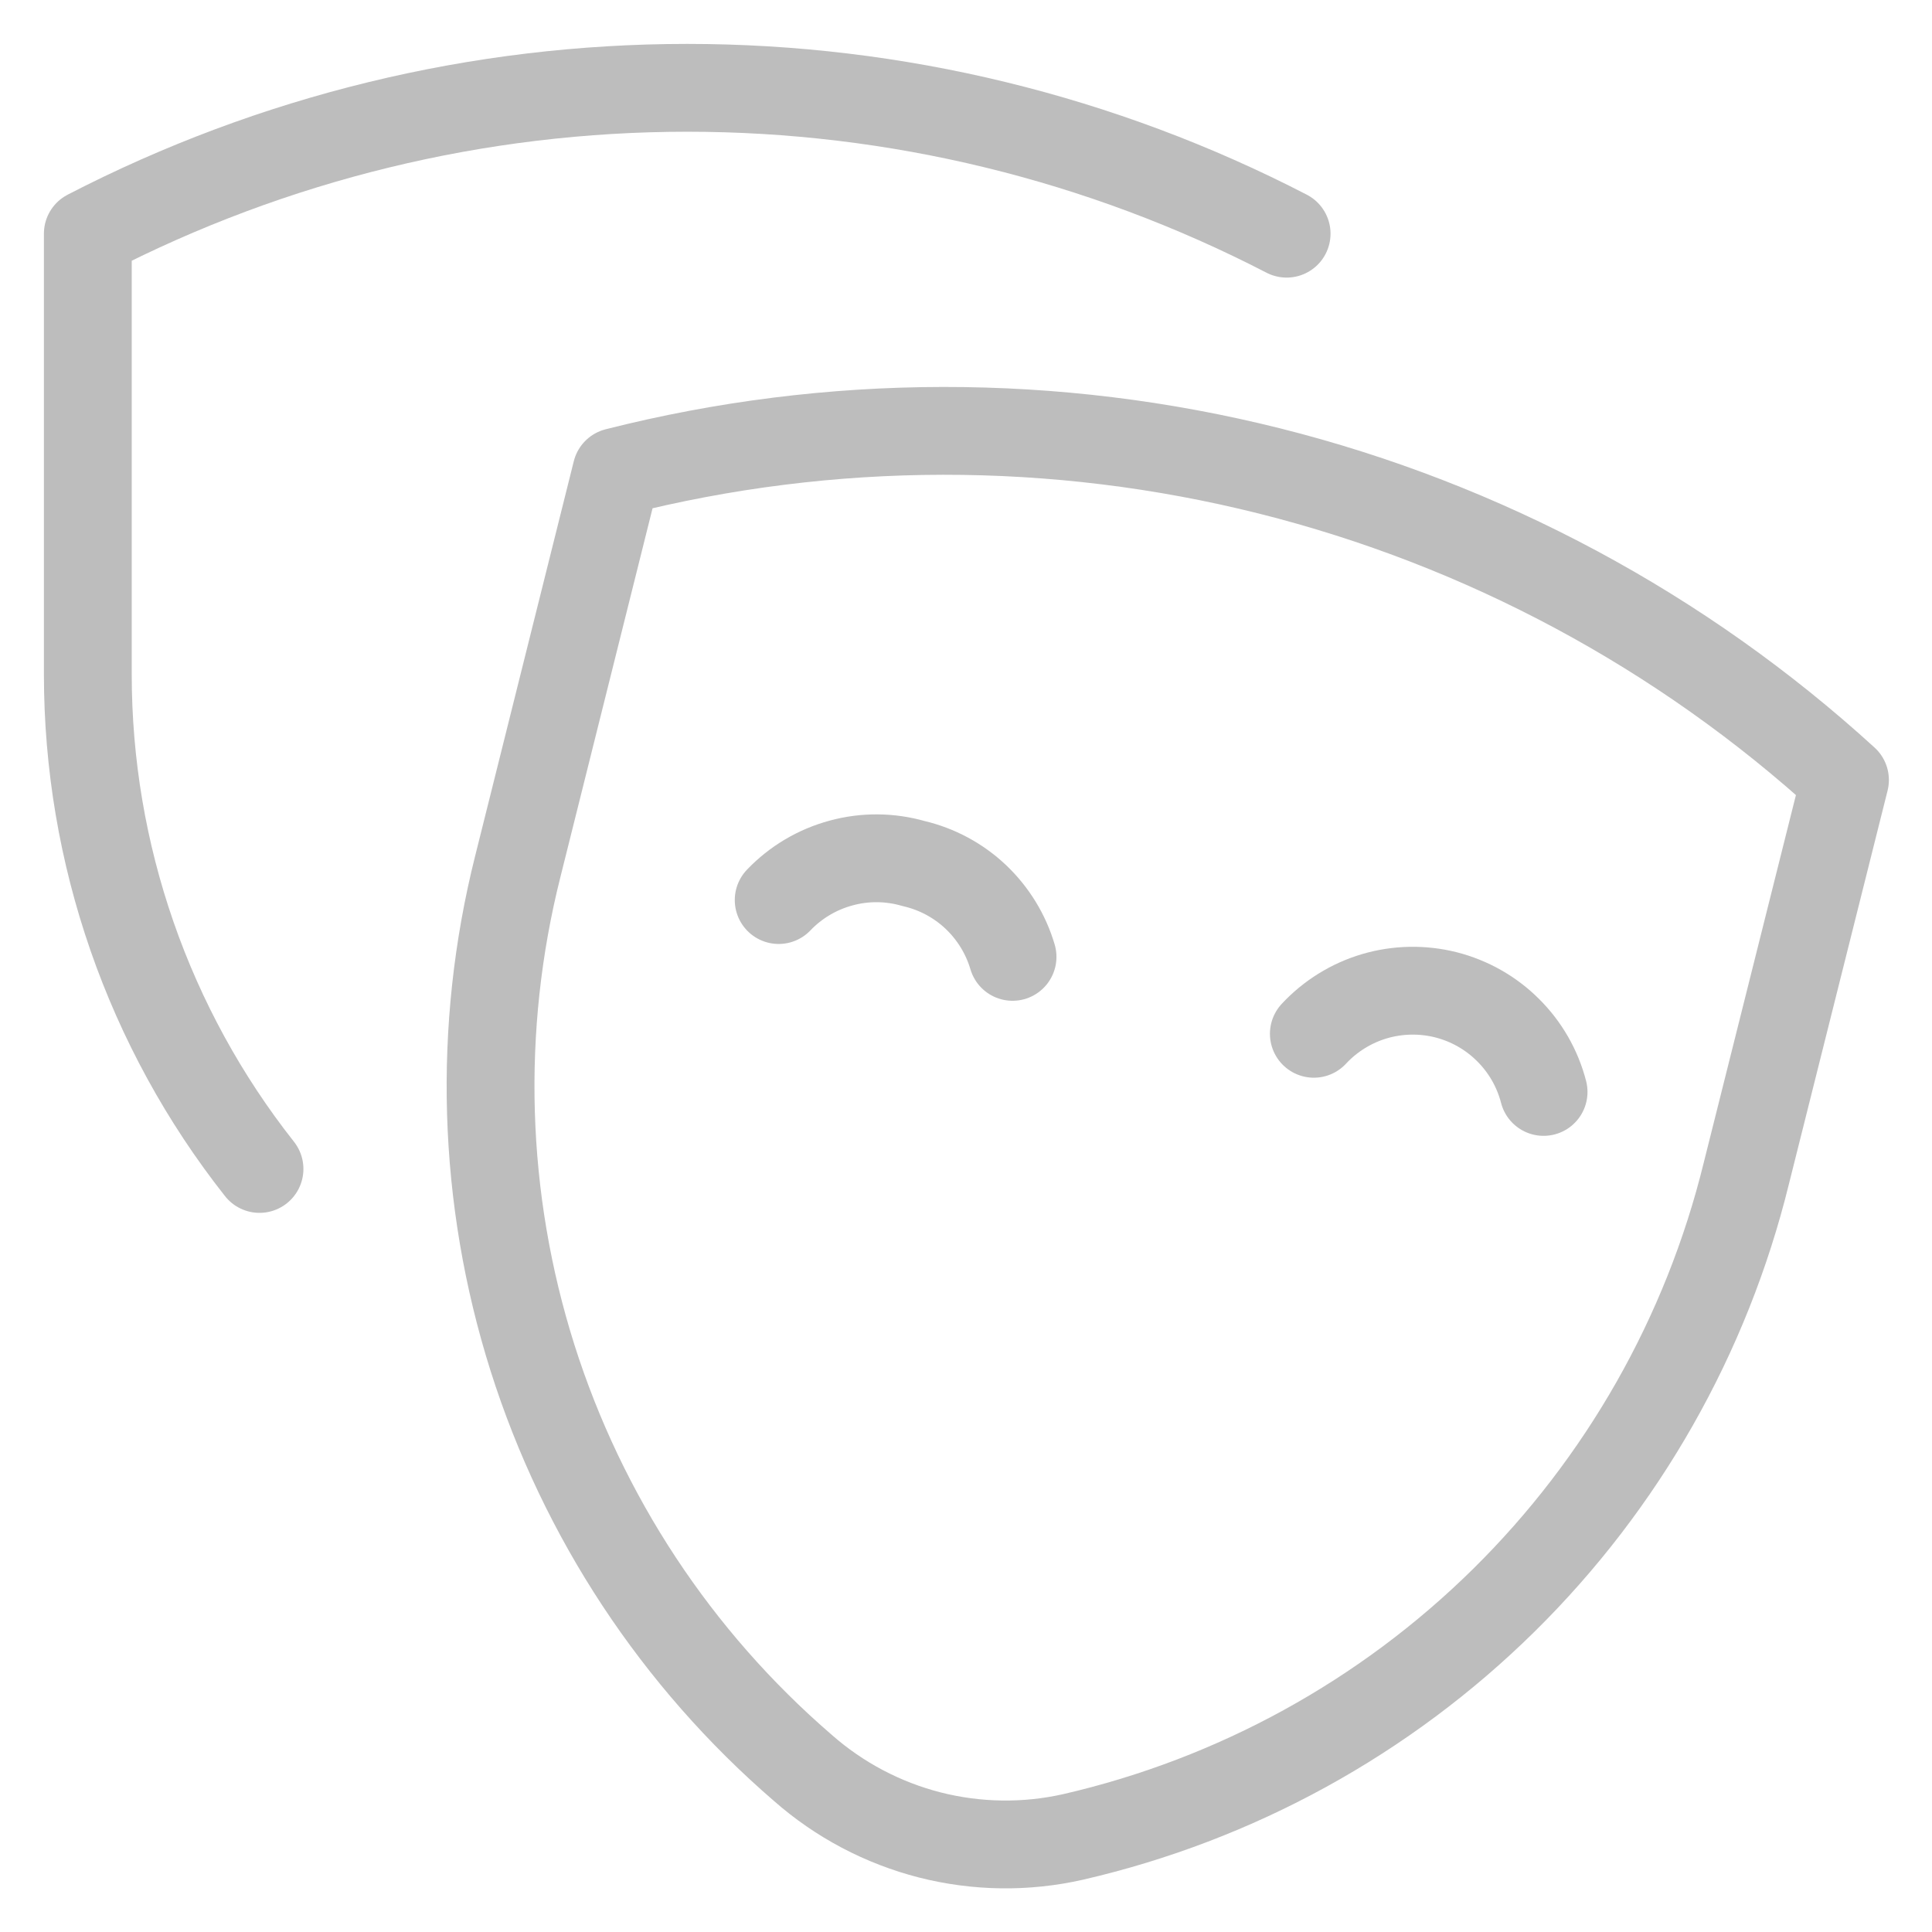 <svg width="22" height="22" viewBox="0 0 22 22" fill="none" xmlns="http://www.w3.org/2000/svg">
<g clip-path="url(#clip0_4751_7761)">
<path d="M2.955 13.311C1.689 11.707 1 9.722 1 7.679V2.661C3.11 1.57 5.45 1 7.826 1C10.201 1 12.541 1.57 14.651 2.661" stroke="#BDBDBD" stroke-linecap="round" stroke-linejoin="round"/>
<path d="M12.221 20.917C11.683 21.039 11.123 21.031 10.588 20.895C10.053 20.758 9.558 20.497 9.143 20.132V20.132C7.703 18.89 6.637 17.273 6.063 15.46C5.49 13.647 5.432 11.711 5.896 9.867L7.019 5.373C9.46 4.754 12.015 4.751 14.457 5.363C16.898 5.976 19.15 7.185 21.009 8.882L19.886 13.36C19.433 15.206 18.476 16.89 17.123 18.224C15.77 19.558 14.073 20.49 12.221 20.917V20.917Z" stroke="#BDBDBD" stroke-linecap="round" stroke-linejoin="round"/>
<path d="M8.867 10.249C9.061 10.046 9.307 9.9 9.579 9.827C9.85 9.753 10.136 9.756 10.406 9.834C10.671 9.896 10.914 10.027 11.111 10.213C11.308 10.4 11.453 10.635 11.53 10.896" stroke="#BDBDBD" stroke-linecap="round" stroke-linejoin="round"/>
<path d="M14.961 11.772C15.149 11.57 15.388 11.422 15.652 11.344C15.917 11.266 16.198 11.261 16.465 11.328C16.732 11.396 16.977 11.534 17.172 11.729C17.368 11.923 17.508 12.167 17.577 12.434" stroke="#BDBDBD" stroke-linecap="round" stroke-linejoin="round"/>
</g>
<defs>
<clipPath id="clip0_4751_7761">
<rect width="22" height="22" fill="white"/>
</clipPath>
</defs>
</svg>
